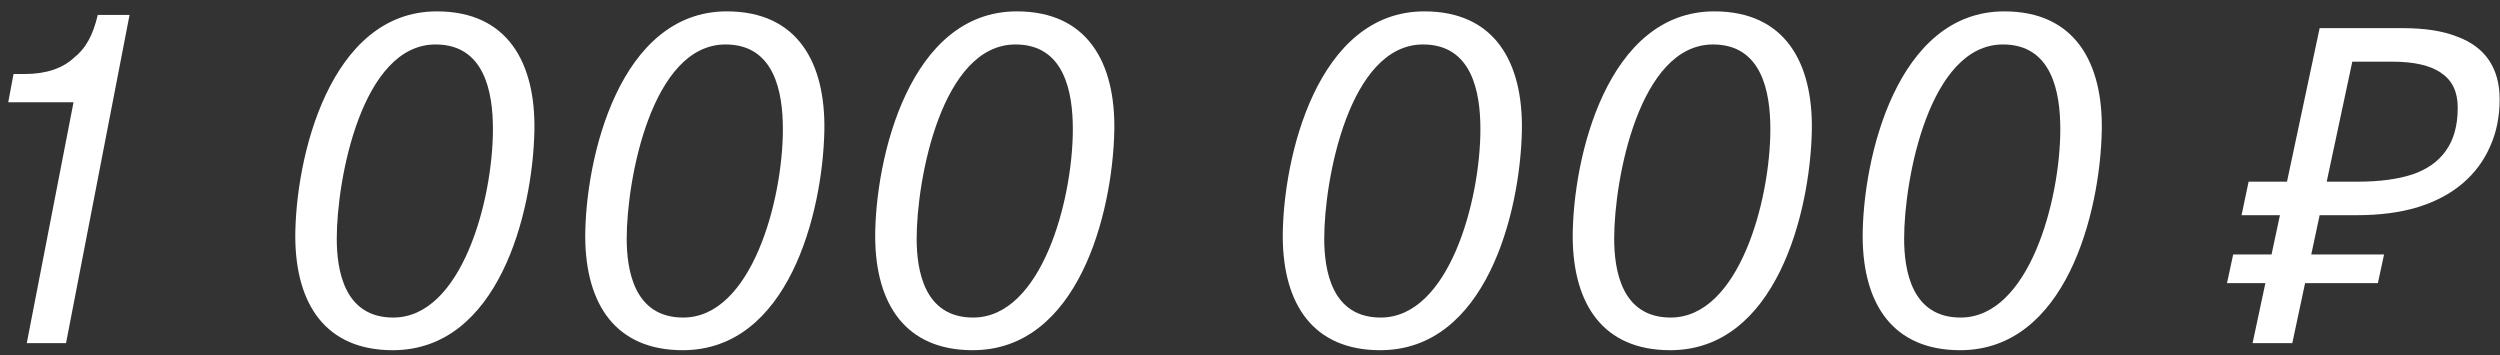 <?xml version="1.0" encoding="UTF-8"?> <svg xmlns="http://www.w3.org/2000/svg" width="204" height="29" viewBox="0 0 204 29" fill="none"><rect x="0" y="0" width="204" height="29" fill="#333333" stroke="none"/><path d="M2.184 28L6 8.344H0.672L1.104 6.04H2.004C3.768 6.04 5.1 5.572 6 4.744C7.008 3.952 7.584 2.872 7.98 1.216H10.572L5.388 28H2.184Z" fill="white"></path><path d="M24.095 19.36C24.095 12.88 26.903 0.928 35.651 0.928C41.411 0.928 43.715 5.104 43.607 10.684C43.463 17.416 40.655 28.576 32.051 28.576C26.579 28.576 24.131 24.832 24.095 19.36ZM32.087 25.912C37.667 25.912 40.223 16.336 40.223 10.54C40.223 7.516 39.539 3.628 35.543 3.628C29.531 3.628 27.479 14.608 27.479 19.468C27.479 22.06 28.091 25.912 32.087 25.912Z" fill="white"></path><path d="M47.755 19.36C47.755 12.88 50.563 0.928 59.311 0.928C65.071 0.928 67.375 5.104 67.267 10.684C67.123 17.416 64.315 28.576 55.711 28.576C50.239 28.576 47.791 24.832 47.755 19.36ZM55.747 25.912C61.327 25.912 63.883 16.336 63.883 10.54C63.883 7.516 63.199 3.628 59.203 3.628C53.191 3.628 51.139 14.608 51.139 19.468C51.139 22.06 51.751 25.912 55.747 25.912Z" fill="white"></path><path d="M71.415 19.36C71.415 12.88 74.223 0.928 82.971 0.928C88.731 0.928 91.035 5.104 90.927 10.684C90.783 17.416 87.975 28.576 79.371 28.576C73.899 28.576 71.451 24.832 71.415 19.36ZM79.407 25.912C84.987 25.912 87.543 16.336 87.543 10.54C87.543 7.516 86.859 3.628 82.863 3.628C76.851 3.628 74.799 14.608 74.799 19.468C74.799 22.06 75.411 25.912 79.407 25.912Z" fill="white"></path><path d="M104.673 19.36C104.673 12.88 107.481 0.928 116.229 0.928C121.989 0.928 124.293 5.104 124.185 10.684C124.041 17.416 121.233 28.576 112.629 28.576C107.157 28.576 104.709 24.832 104.673 19.36ZM112.665 25.912C118.245 25.912 120.801 16.336 120.801 10.54C120.801 7.516 120.117 3.628 116.121 3.628C110.109 3.628 108.057 14.608 108.057 19.468C108.057 22.06 108.669 25.912 112.665 25.912Z" fill="white"></path><path d="M128.333 19.36C128.333 12.88 131.141 0.928 139.889 0.928C145.649 0.928 147.953 5.104 147.845 10.684C147.701 17.416 144.893 28.576 136.289 28.576C130.817 28.576 128.369 24.832 128.333 19.36ZM136.325 25.912C141.905 25.912 144.461 16.336 144.461 10.54C144.461 7.516 143.777 3.628 139.781 3.628C133.769 3.628 131.717 14.608 131.717 19.468C131.717 22.06 132.329 25.912 136.325 25.912Z" fill="white"></path><path d="M151.993 19.36C151.993 12.88 154.801 0.928 163.549 0.928C169.309 0.928 171.613 5.104 171.505 10.684C171.361 17.416 168.553 28.576 159.949 28.576C154.477 28.576 152.029 24.832 151.993 19.36ZM159.985 25.912C165.565 25.912 168.121 16.336 168.121 10.54C168.121 7.516 167.437 3.628 163.441 3.628C157.429 3.628 155.377 14.608 155.377 19.468C155.377 22.06 155.989 25.912 159.985 25.912Z" fill="white"></path><path d="M183.811 28L184.855 23.104H181.723L182.227 20.764H185.359L186.043 17.56H182.911L183.487 14.824H186.619L189.283 2.296H196.051C197.851 2.296 199.327 2.524 200.479 2.98C201.655 3.412 202.531 4.06 203.107 4.924C203.683 5.788 203.971 6.844 203.971 8.092C203.971 9.532 203.707 10.828 203.179 11.98C202.675 13.132 201.931 14.128 200.947 14.968C199.963 15.808 198.739 16.456 197.275 16.912C195.835 17.344 194.179 17.56 192.307 17.56H189.283L188.599 20.764H194.539L194.035 23.104H188.095L187.051 28H183.811ZM192.415 14.824C194.143 14.824 195.607 14.632 196.807 14.248C198.031 13.84 198.955 13.192 199.579 12.304C200.227 11.416 200.551 10.24 200.551 8.776C200.551 7.504 200.107 6.568 199.219 5.968C198.355 5.344 197.011 5.032 195.187 5.032H191.947L189.859 14.824H192.415Z" fill="white"></path></svg> 